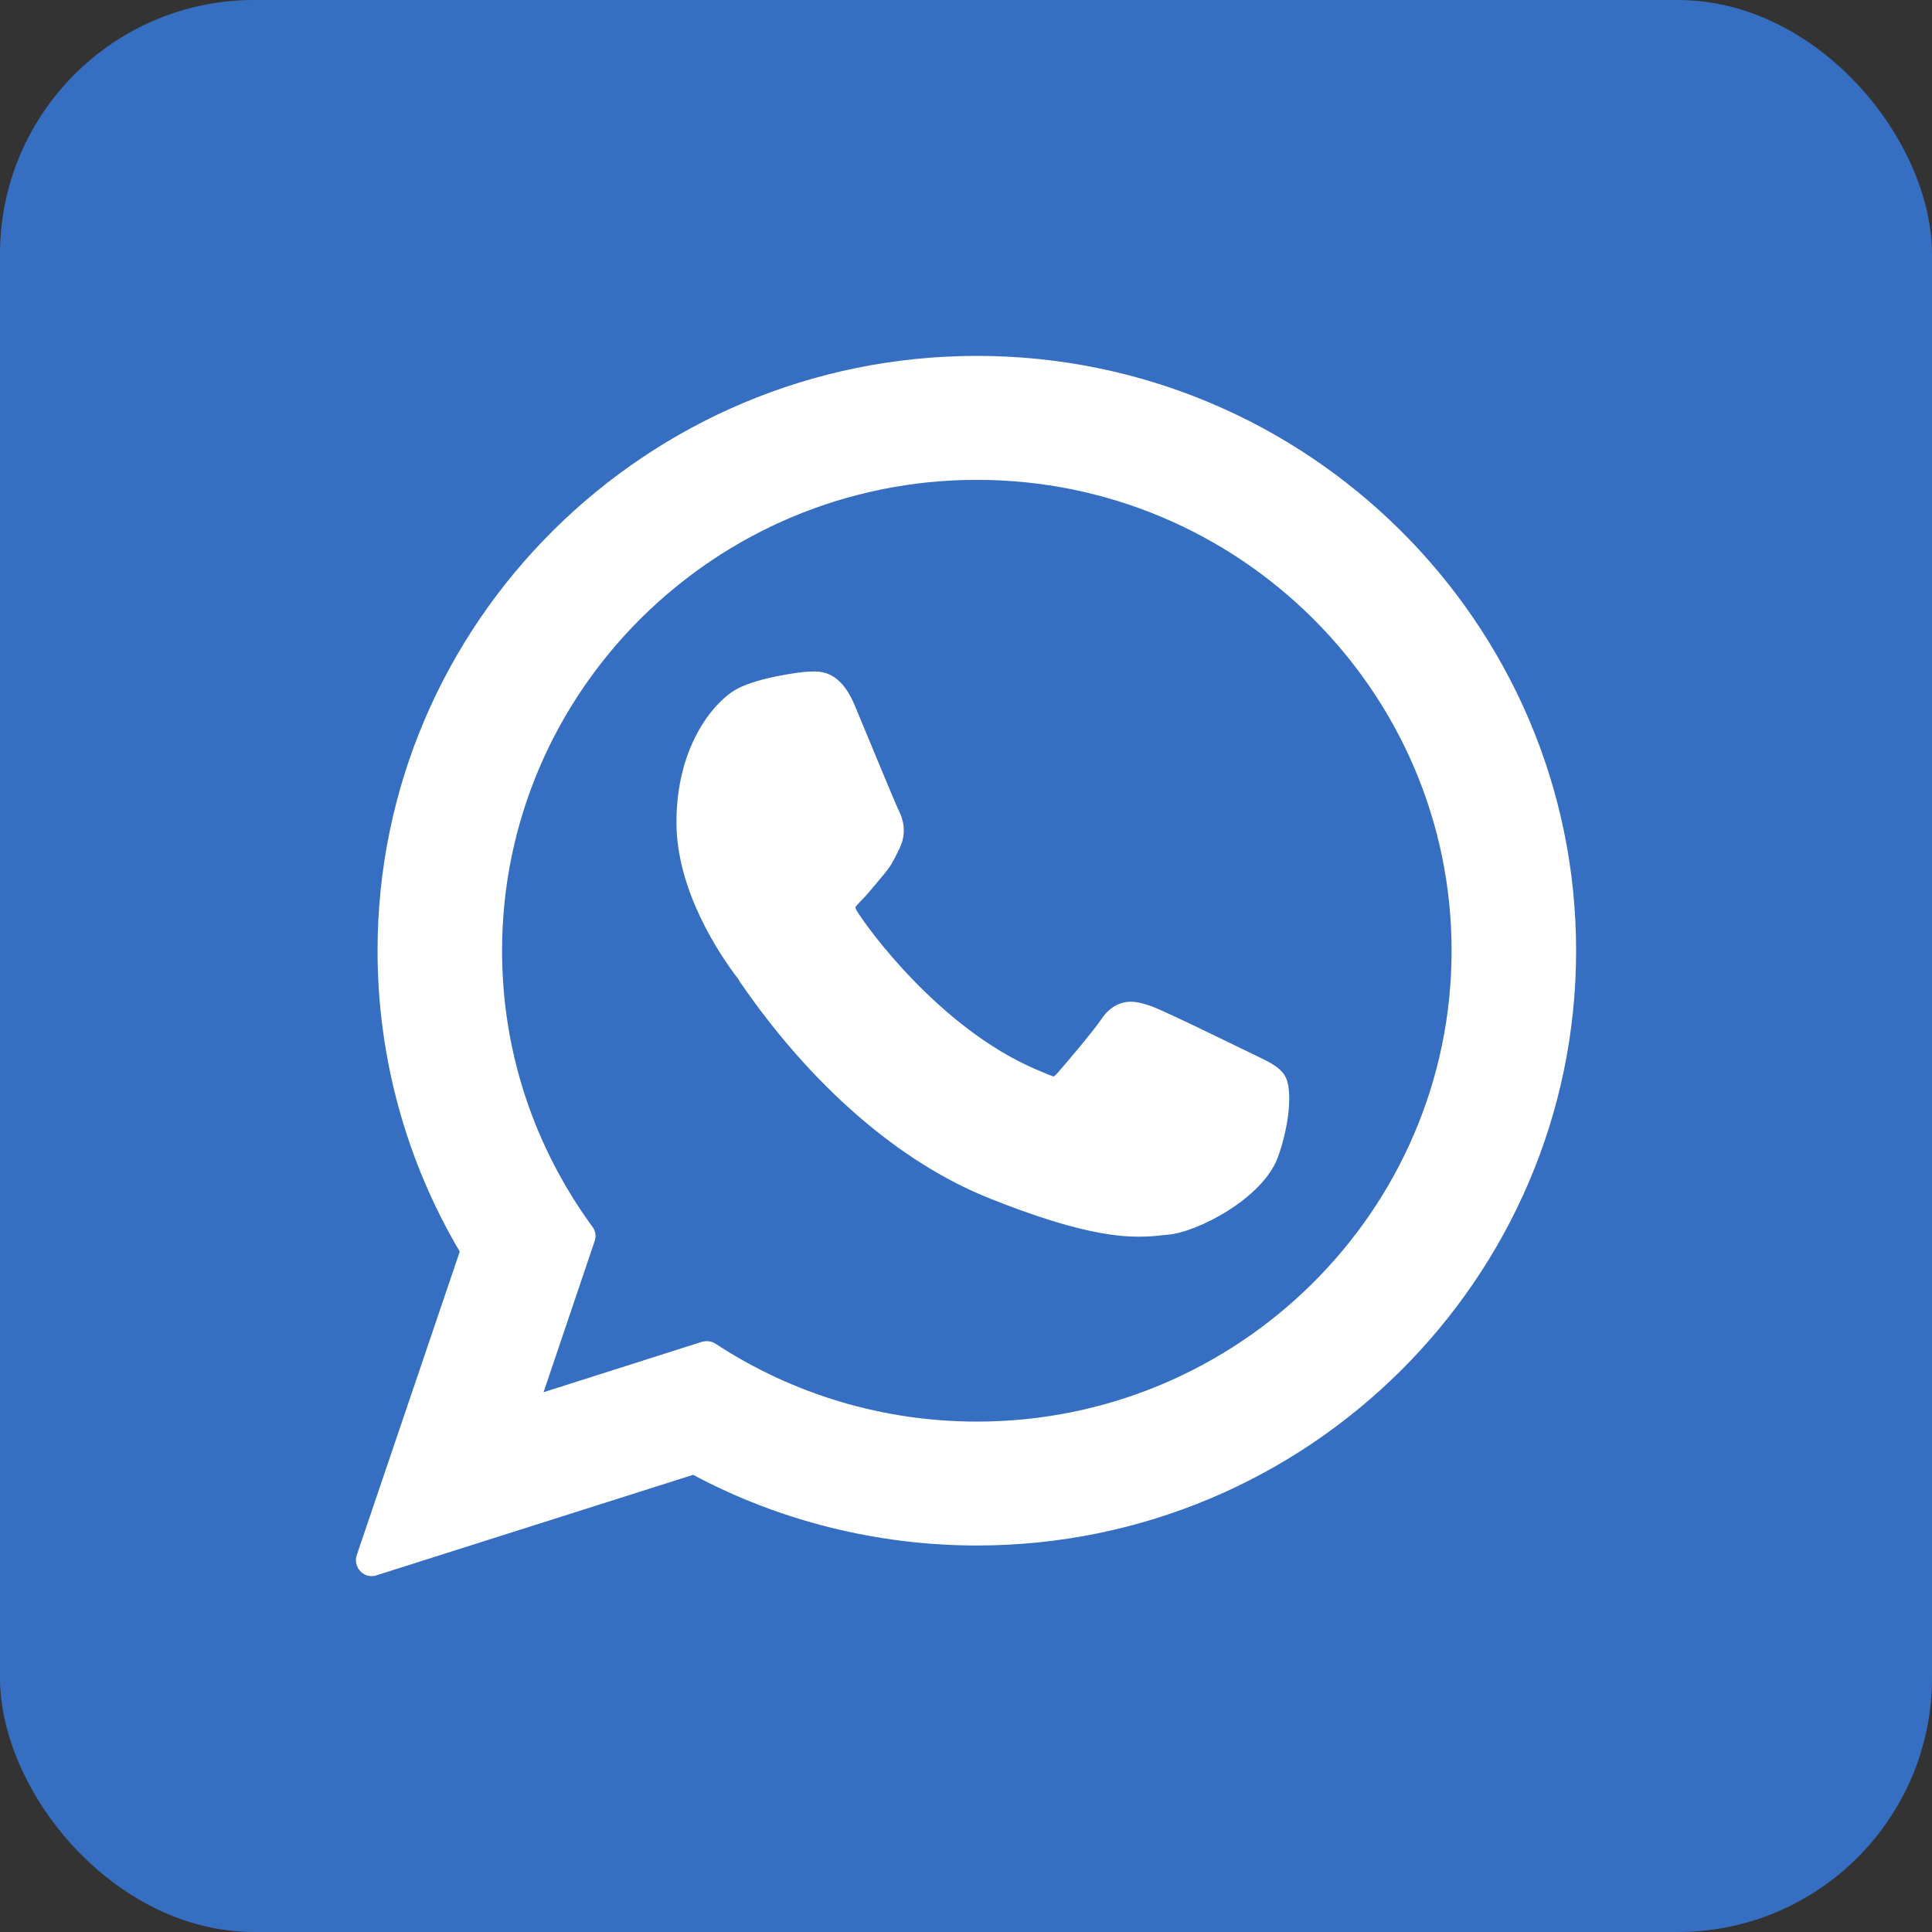 <svg width="38" height="38" viewBox="0 0 38 38" fill="none" xmlns="http://www.w3.org/2000/svg">
<rect x="0" y="0" width="38" height="38" fill="#333333" stroke="none"/>
<rect width="38" height="38" rx="5" fill="#366FC2"/>
<path d="M24.758 20.789C24.711 20.77 22.961 19.906 22.652 19.793C22.523 19.75 22.387 19.703 22.242 19.703C22.008 19.703 21.809 19.824 21.656 20.055C21.48 20.312 20.949 20.934 20.789 21.117C20.766 21.141 20.738 21.172 20.719 21.172C20.703 21.172 20.434 21.059 20.352 21.023C18.473 20.207 17.051 18.246 16.855 17.918C16.824 17.867 16.824 17.848 16.824 17.848C16.832 17.824 16.895 17.758 16.926 17.727C17.023 17.633 17.125 17.508 17.227 17.387C17.273 17.332 17.32 17.273 17.367 17.219C17.512 17.051 17.578 16.922 17.652 16.77L17.691 16.691C17.871 16.328 17.719 16.02 17.668 15.922C17.625 15.84 16.887 14.055 16.809 13.867C16.617 13.418 16.371 13.207 16.023 13.207C15.992 13.207 16.023 13.207 15.887 13.211C15.723 13.219 14.828 13.336 14.434 13.586C14.012 13.852 13.305 14.695 13.305 16.176C13.305 17.512 14.148 18.773 14.516 19.25C14.523 19.262 14.539 19.289 14.562 19.324C15.957 21.355 17.691 22.863 19.453 23.566C21.148 24.246 21.949 24.324 22.406 24.324C22.598 24.324 22.75 24.309 22.887 24.293L22.973 24.285C23.559 24.234 24.844 23.566 25.137 22.754C25.367 22.113 25.426 21.414 25.273 21.16C25.168 20.988 24.988 20.902 24.758 20.789Z" fill="white"/>
<path d="M19.215 7C12.715 7 7.426 12.25 7.426 18.699C7.426 20.785 7.984 22.828 9.043 24.617L7.016 30.59C6.98 30.699 7.008 30.824 7.09 30.906C7.148 30.969 7.23 31 7.312 31C7.344 31 7.375 30.996 7.406 30.984L13.633 29.008C15.336 29.918 17.265 30.398 19.215 30.398C25.711 30.398 31 25.148 31 18.699C31 12.25 25.711 7 19.215 7ZM19.215 27.961C17.379 27.961 15.601 27.43 14.074 26.43C14.023 26.395 13.965 26.379 13.902 26.379C13.871 26.379 13.84 26.383 13.809 26.391L10.691 27.383L11.695 24.414C11.73 24.316 11.715 24.211 11.652 24.129C10.492 22.539 9.875 20.664 9.875 18.699C9.875 13.594 14.066 9.438 19.215 9.438C24.359 9.438 28.551 13.594 28.551 18.699C28.551 23.805 24.359 27.961 19.215 27.961Z" fill="white"/>
</svg>
